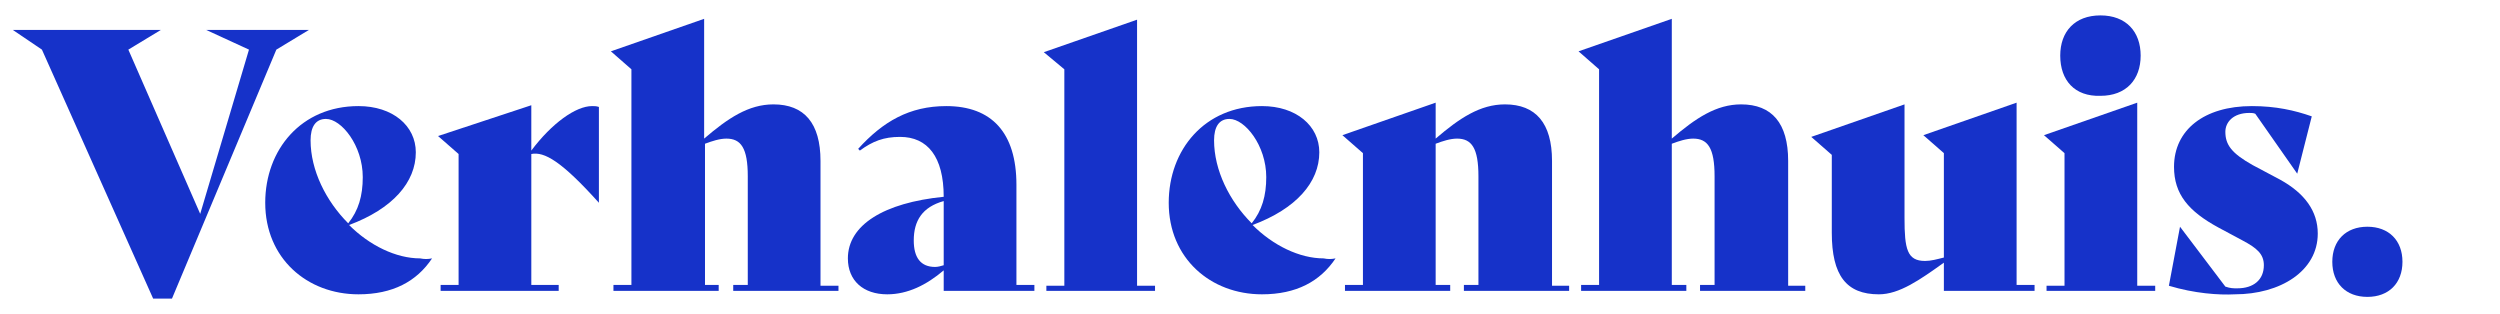 <?xml version="1.0" encoding="UTF-8"?> <svg xmlns="http://www.w3.org/2000/svg" xmlns:xlink="http://www.w3.org/1999/xlink" version="1.1" id="Laag_1" x="0px" y="0px" viewBox="0 0 292.2 36.7" style="enable-background:new 0 0 292.2 36.7;" xml:space="preserve"> <style type="text/css"> .st0{fill:#1632C9;} </style> <g> <g> <path class="st0" d="M36.1,3.5l-3.8,2.3L20.1,34.9h-2.2L4.9,5.8L1.5,3.5h17.3l-3.8,2.3L23.4,25l5.7-19.2l-5-2.3H36.1z"></path> <path class="st0" d="M50.5,30.2c-1.8,2.7-4.6,4.2-8.6,4.2c-6,0-10.9-4.2-10.9-10.7c0-6.2,4.2-11.3,10.9-11.3c4,0,6.7,2.3,6.7,5.4 c0,3.5-2.7,6.6-7.8,8.5c2.4,2.4,5.5,3.9,8.3,3.9C49.6,30.3,50,30.3,50.5,30.2L50.5,30.2z M36.3,16.4c0,3.5,1.8,7.1,4.4,9.7 c1.2-1.5,1.7-3.2,1.7-5.4c0-3.7-2.5-6.8-4.3-6.8C36.9,13.9,36.3,14.8,36.3,16.4z"></path> <path class="st0" d="M70,12.5v11.2h0c-4.4-4.9-6.4-6-7.9-5.7v15.3h3.2V34H51.5v-0.7h2.1V18l-2.4-2.1l10.9-3.6v5.3 c2.4-3.2,5.2-5.2,7.1-5.2C69.5,12.4,69.7,12.4,70,12.5z"></path> <path class="st0" d="M98,33.4V34H85.7v-0.7h1.7V20.6c0-3.3-0.8-4.4-2.5-4.4c-0.8,0-1.7,0.3-2.5,0.6v16.5H84V34H71.7v-0.7h2.1V8.1 l-2.4-2.1l10.9-3.8v14c2.8-2.4,5.2-4,8.1-4c3.6,0,5.5,2.2,5.5,6.6v14.6H98z"></path> <path class="st0" d="M120.9,33.4V34h-10.6v-2.4c-2,1.7-4.2,2.8-6.6,2.8c-2.8,0-4.6-1.6-4.6-4.2c0-3.9,4.2-6.5,11.2-7.2 c0-4.7-1.9-7-5.1-7c-1.9,0-3.2,0.5-4.7,1.6l-0.2-0.2c2.9-3.2,6-5,10.3-5c5.3,0,8.2,3.1,8.2,9.2v11.7H120.9z M110.3,31v-7.5 c-2.5,0.7-3.5,2.3-3.5,4.6c0,2,0.8,3.1,2.5,3.1C109.6,31.2,110,31.1,110.3,31z"></path> <path class="st0" d="M122.3,33.4h2.1V8.1L122,6.1l10.9-3.8v31.1h2.1V34h-12.7V33.4z"></path> <path class="st0" d="M156.1,30.2c-1.8,2.7-4.6,4.2-8.6,4.2c-6,0-10.9-4.2-10.9-10.7c0-6.2,4.2-11.3,10.9-11.3c4,0,6.7,2.3,6.7,5.4 c0,3.5-2.7,6.6-7.8,8.5c2.4,2.4,5.5,3.9,8.3,3.9C155.2,30.3,155.6,30.3,156.1,30.2L156.1,30.2z M141.9,16.4c0,3.5,1.8,7.1,4.4,9.7 c1.2-1.5,1.7-3.2,1.7-5.4c0-3.7-2.5-6.8-4.3-6.8C142.5,13.9,141.9,14.8,141.9,16.4z"></path> <path class="st0" d="M183.4,33.4V34h-12.3v-0.7h1.7V20.6c0-3.3-0.8-4.4-2.5-4.4c-0.8,0-1.7,0.3-2.5,0.6v16.5h1.7V34h-12.3v-0.7 h2.1V17.9l-2.4-2.1l10.9-3.8v4.2c2.8-2.4,5.2-4,8.1-4c3.6,0,5.5,2.2,5.5,6.6v14.6H183.4z"></path> <path class="st0" d="M211,33.4V34h-12.3v-0.7h1.7V20.6c0-3.3-0.8-4.4-2.5-4.4c-0.8,0-1.7,0.3-2.5,0.6v16.5h1.7V34h-12.3v-0.7h2.1 V8.1l-2.4-2.1l10.9-3.8v14c2.8-2.4,5.2-4,8.1-4c3.6,0,5.5,2.2,5.5,6.6v14.6H211z"></path> <path class="st0" d="M237.8,33.4V34h-10.6v-3.3c-2.8,2-5.2,3.7-7.6,3.7c-3.8,0-5.5-2.2-5.5-7.2v-9.1l-2.4-2.1l10.9-3.8v13.3 c0,3.6,0.3,5,2.4,5c0.7,0,1.4-0.2,2.2-0.4V17.9l-2.4-2.1l10.9-3.8v21.3H237.8z"></path> <path class="st0" d="M239.2,33.4h2.1V17.9l-2.4-2.1l10.9-3.8v21.4h2.1V34h-12.7V33.4z M240.8,6.5c0-2.8,1.7-4.7,4.7-4.7 c3,0,4.7,1.9,4.7,4.7c0,2.8-1.7,4.7-4.7,4.7C242.5,11.3,240.8,9.4,240.8,6.5z"></path> <path class="st0" d="M253.5,33.4l1.3-6.9h0l5.3,7c0.6,0.2,0.9,0.2,1.4,0.2c1.9,0,3.1-1,3.1-2.7c0-1.3-0.8-2-2.5-2.9l-2.8-1.5 c-3.5-1.9-5.2-3.9-5.2-7.1c0-4.3,3.5-7.1,9.1-7.1c2.8,0,5,0.5,7,1.2l-1.7,6.7h0l-4.9-7c-0.2-0.1-0.5-0.1-0.7-0.1 c-1.9,0-2.8,1.1-2.8,2.2c0,1.5,0.7,2.5,3.2,3.9l3.2,1.7c2.9,1.6,4.4,3.7,4.4,6.3c0,4.4-4.4,7.1-9.7,7.1 C259.3,34.5,256.5,34.3,253.5,33.4z"></path> <path class="st0" d="M272.6,30.6c0-2.5,1.6-4.1,4.1-4.1c2.5,0,4.1,1.6,4.1,4.1s-1.6,4.1-4.1,4.1C274.2,34.7,272.6,33.1,272.6,30.6 z"></path> </g> </g> </svg> 